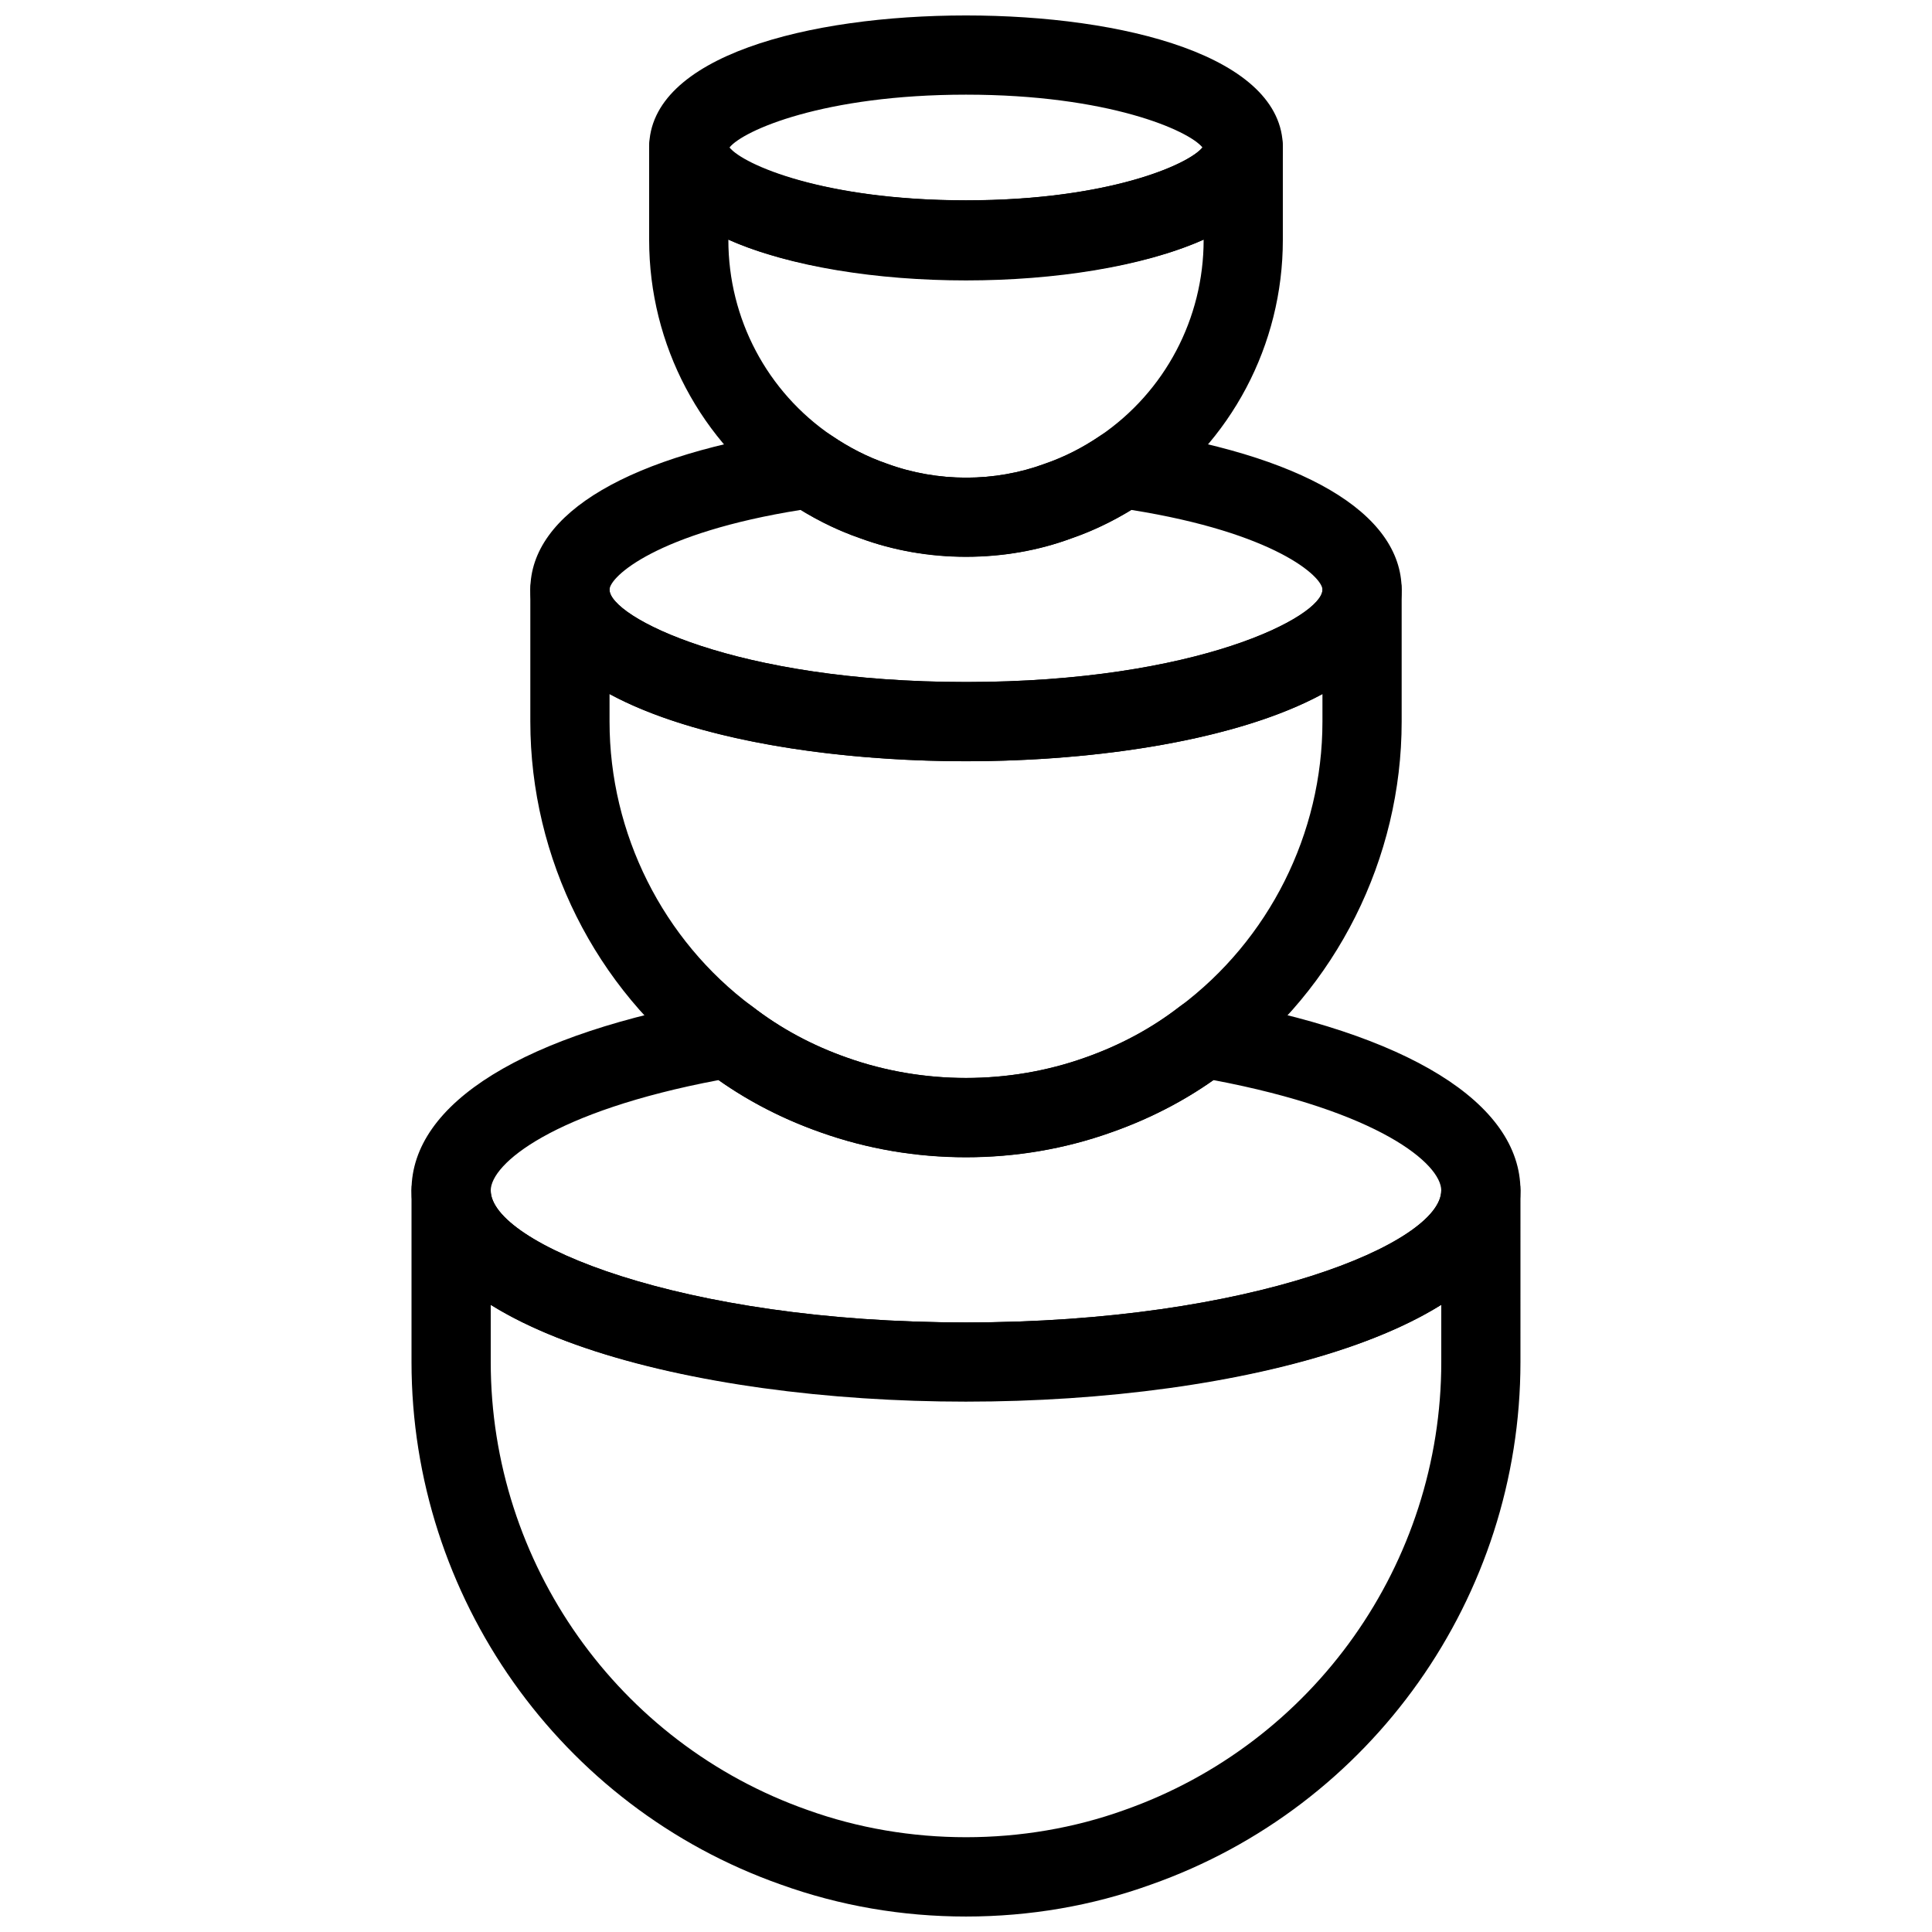 <?xml version="1.0" encoding="UTF-8"?>
<!-- Uploaded to: SVG Repo, www.svgrepo.com, Generator: SVG Repo Mixer Tools -->
<svg width="800px" height="800px" version="1.1" viewBox="144 144 512 512" xmlns="http://www.w3.org/2000/svg">
 <defs>
  <clipPath id="b">
   <path d="m253 448h294v203.9h-294z"/>
  </clipPath>
  <clipPath id="a">
   <path d="m316 148.09h168v70.906h-168z"/>
  </clipPath>
 </defs>
 <g clip-path="url(#b)">
  <path d="m400 651.9c-16.93 0-33.43-2.844-49.039-8.461-58.535-20.613-97.906-76.262-97.906-138.48v-45.48c0-5.805 4.703-10.496 10.496-10.496s10.496 4.691 10.496 10.496c0 13.93 50.234 34.984 125.95 34.984s125.95-21.055 125.95-34.984c0-5.805 4.691-10.496 10.496-10.496 5.805 0 10.496 4.691 10.496 10.496l-0.004 45.48c0 62.219-39.371 117.87-97.98 138.5-15.523 5.598-32.023 8.441-48.961 8.441zm-125.95-162.11v15.164c0 53.32 33.734 101.02 83.957 118.71 26.785 9.645 57.32 9.594 83.926 0.031 50.277-17.715 84.02-65.422 84.02-118.74v-15.168c-54.262 33.863-197.65 33.863-251.9 0.004z"/>
 </g>
 <path d="m400 515.45c-73.02 0-146.95-19.219-146.95-55.945 0-23.219 29.957-41.723 82.184-50.75 2.918-0.492 5.898 0.23 8.219 2.047 7.367 5.711 15.797 10.254 25.066 13.496 20.141 7.16 42.855 7.148 62.922 0.012 9.32-3.266 17.738-7.797 25.117-13.508 2.32-1.816 5.269-2.551 8.219-2.047 52.207 9.031 82.16 27.535 82.16 50.754 0 36.727-73.922 55.941-146.94 55.941zm-65.57-85.215c-43.895 8.293-60.383 22.207-60.383 29.273 0 13.918 50.234 34.949 125.95 34.949s125.95-21.035 125.95-34.953c0-7.062-16.488-20.98-60.383-29.273-8.199 5.773-17.297 10.434-27.145 13.875-24.496 8.734-52.312 8.742-76.906-0.012-9.793-3.426-18.891-8.086-27.09-13.859z"/>
 <path d="m400 450.7c-13.234 0-26.176-2.215-38.477-6.59-11.355-3.988-21.777-9.605-30.934-16.711-28.77-21.434-46.047-55.926-46.047-92.156v-34.953c0-5.793 4.703-10.496 10.496-10.496 5.793 0 10.496 4.703 10.496 10.496 0 7.094 33.105 24.457 94.465 24.457s94.465-17.359 94.465-24.457c0-5.793 4.691-10.496 10.496-10.496 5.805 0 10.496 4.703 10.496 10.496v34.953c0 36.223-17.277 70.723-46.203 92.281-8.996 6.981-19.43 12.594-30.828 16.594-12.25 4.367-25.191 6.582-38.426 6.582zm-94.465-122.77v7.316c0 29.629 14.117 57.832 37.766 75.445 7.527 5.836 15.953 10.371 25.223 13.625 20.141 7.16 42.855 7.148 62.922 0.012 9.32-3.266 17.738-7.797 25.117-13.508 23.781-17.742 37.898-45.945 37.898-75.574v-7.316c-22.348 12.113-59.262 17.812-94.465 17.812-35.211 0-72.125-5.699-94.461-17.812z"/>
 <path d="m400 345.73c-55.609 0-115.46-14.223-115.46-45.449 0-20.402 26.43-35.895 72.508-42.508 2.594-0.387 5.227 0.23 7.391 1.711 4.672 3.18 9.562 5.656 14.527 7.367 13.551 5.008 28.738 4.922 41.859 0.074 5.184-1.785 10.078-4.262 14.738-7.441 2.164-1.469 4.809-2.09 7.391-1.711 46.07 6.613 72.496 22.105 72.496 42.508 0 31.227-59.848 45.449-115.45 45.449zm-43.812-66.598c-38.078 6.078-50.652 17.695-50.652 21.148 0 7.094 33.105 24.457 94.465 24.457s94.465-17.359 94.465-24.457c0-3.453-12.574-15.074-50.652-21.148-5.133 3.137-10.484 5.68-15.945 7.559-17.34 6.422-38.184 6.496-55.965-0.074-5.269-1.816-10.582-4.336-15.715-7.484z"/>
 <path d="m400 291.57c-9.75 0-19.207-1.668-28.098-4.953-6.496-2.234-13.059-5.551-19.262-9.773-22.922-15.574-36.609-41.457-36.609-69.242v-24.559c0-5.793 4.703-10.496 10.496-10.496 5.793 0 10.496 4.703 10.496 10.496 1.793 3.547 23.363 14.066 62.977 14.066 39.047 0 60.551-10.211 62.988-14.504 0.02-0.547 0.082-1.082 0.188-1.605 0.684-5.082 5.039-8.766 10.348-8.766 5.805-0.004 10.441 5.012 10.441 10.809v24.562c0 27.781-13.688 53.668-36.609 69.242-6.203 4.219-12.762 7.535-19.48 9.844-8.68 3.211-18.125 4.879-27.875 4.879zm-62.977-84.062v0.094c0 20.824 10.254 40.223 27.414 51.883 4.672 3.18 9.562 5.656 14.527 7.367 13.551 5.008 28.738 4.922 41.859 0.074 5.184-1.785 10.078-4.262 14.738-7.441 17.156-11.672 27.414-31.059 27.414-51.883v-0.094c-32.32 14.41-93.617 14.41-125.95 0z"/>
 <g clip-path="url(#a)">
  <path d="m400 218.07c-41.797 0-83.969-10.82-83.969-34.984 0-24.172 42.172-34.992 83.969-34.992s83.969 10.82 83.969 34.984c-0.004 24.172-42.176 34.992-83.969 34.992zm-62.672-34.992c3.609 4.5 24.969 14 62.672 14s59.062-9.488 62.672-13.992c-3.613-4.512-24.973-14-62.672-14-37.703 0-59.062 9.488-62.672 13.992zm125.75 0.648h0.117z"/>
 </g>
</svg>